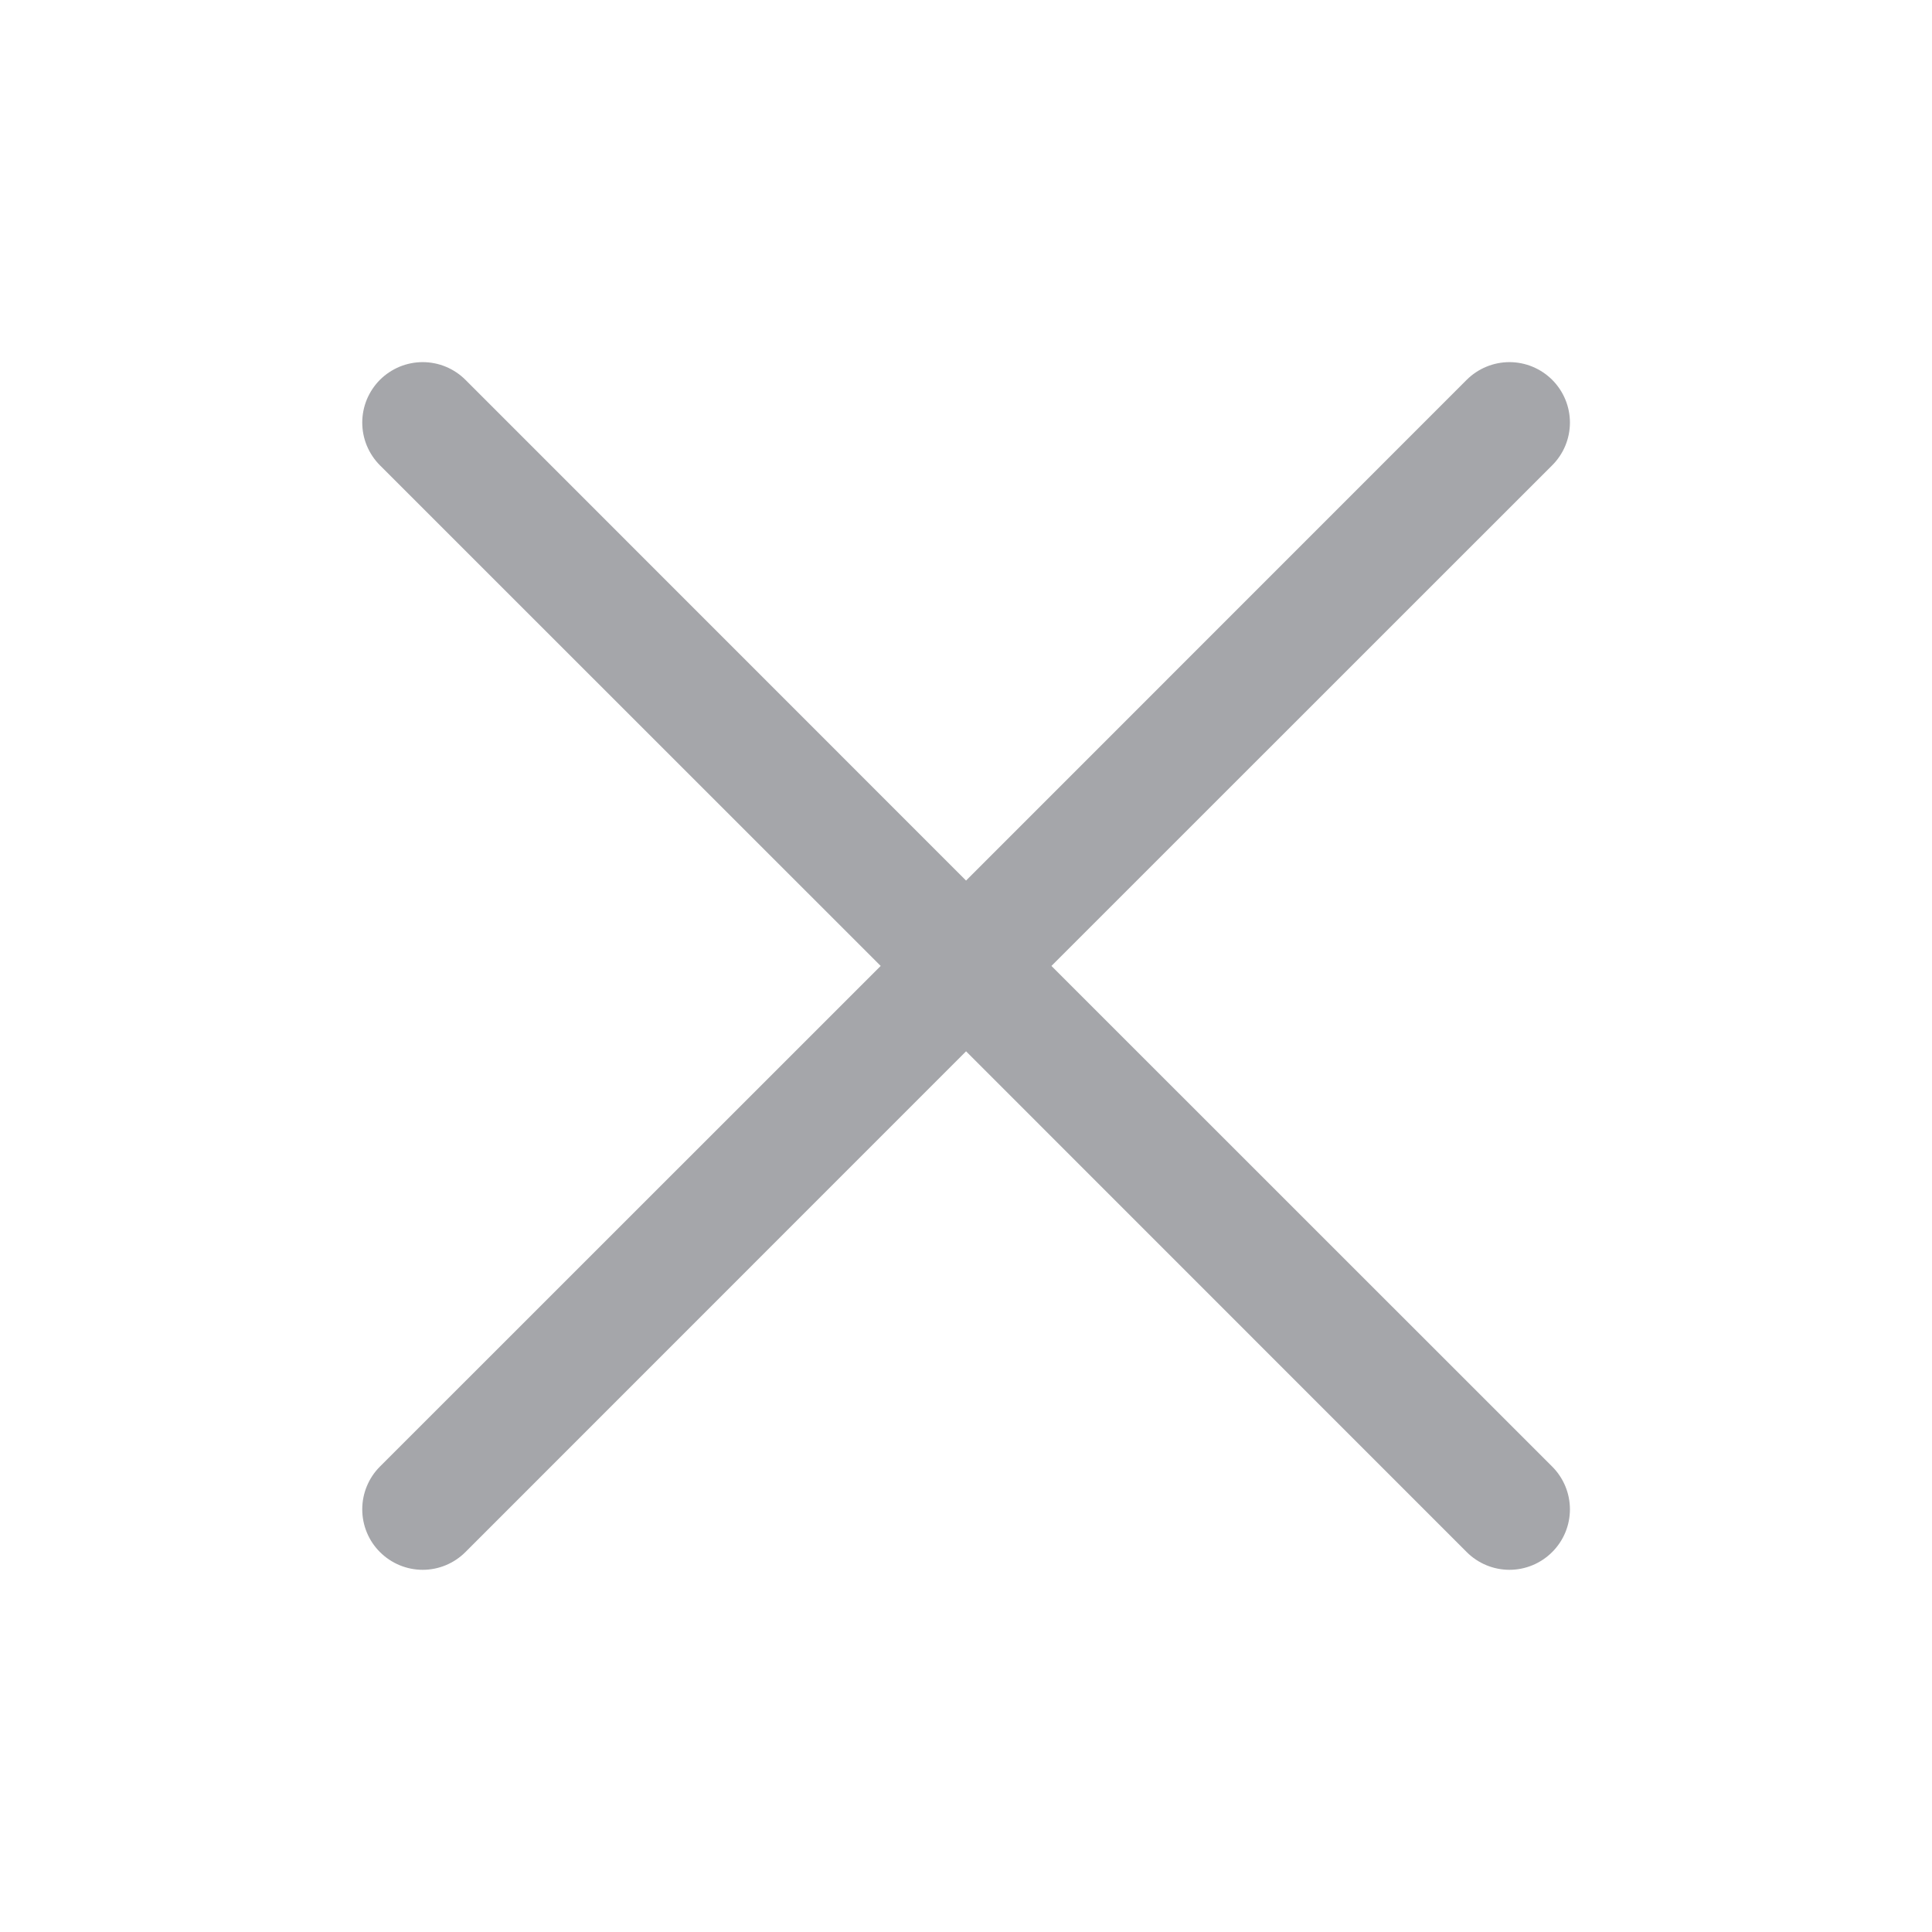 <svg width="32" height="32" viewBox="0 0 32 32" fill="none" xmlns="http://www.w3.org/2000/svg">
<path d="M14.587 15.999L6.293 7.707C6.2 7.614 6.127 7.504 6.076 7.382C6.026 7.261 6 7.131 6 6.999C6 6.868 6.026 6.738 6.076 6.616C6.127 6.495 6.2 6.384 6.293 6.291C6.386 6.198 6.497 6.125 6.618 6.074C6.74 6.024 6.87 5.998 7.001 5.998C7.133 5.998 7.263 6.024 7.384 6.074C7.506 6.125 7.616 6.198 7.709 6.291L16.001 14.585L24.293 6.291C24.481 6.104 24.736 5.998 25.001 5.998C25.267 5.998 25.521 6.104 25.709 6.291C25.897 6.479 26.003 6.734 26.003 6.999C26.003 7.265 25.897 7.52 25.709 7.707L17.415 15.999L25.709 24.291C25.897 24.479 26.003 24.734 26.003 24.999C26.003 25.265 25.897 25.52 25.709 25.707C25.521 25.895 25.267 26.001 25.001 26.001C24.736 26.001 24.481 25.895 24.293 25.707L16.001 17.413L7.709 25.707C7.521 25.895 7.267 26.001 7.001 26.001C6.736 26.001 6.481 25.895 6.293 25.707C6.105 25.52 6 25.265 6 24.999C6 24.734 6.105 24.479 6.293 24.291L14.587 15.999Z" fill="#A5A6AA"/>
</svg>
